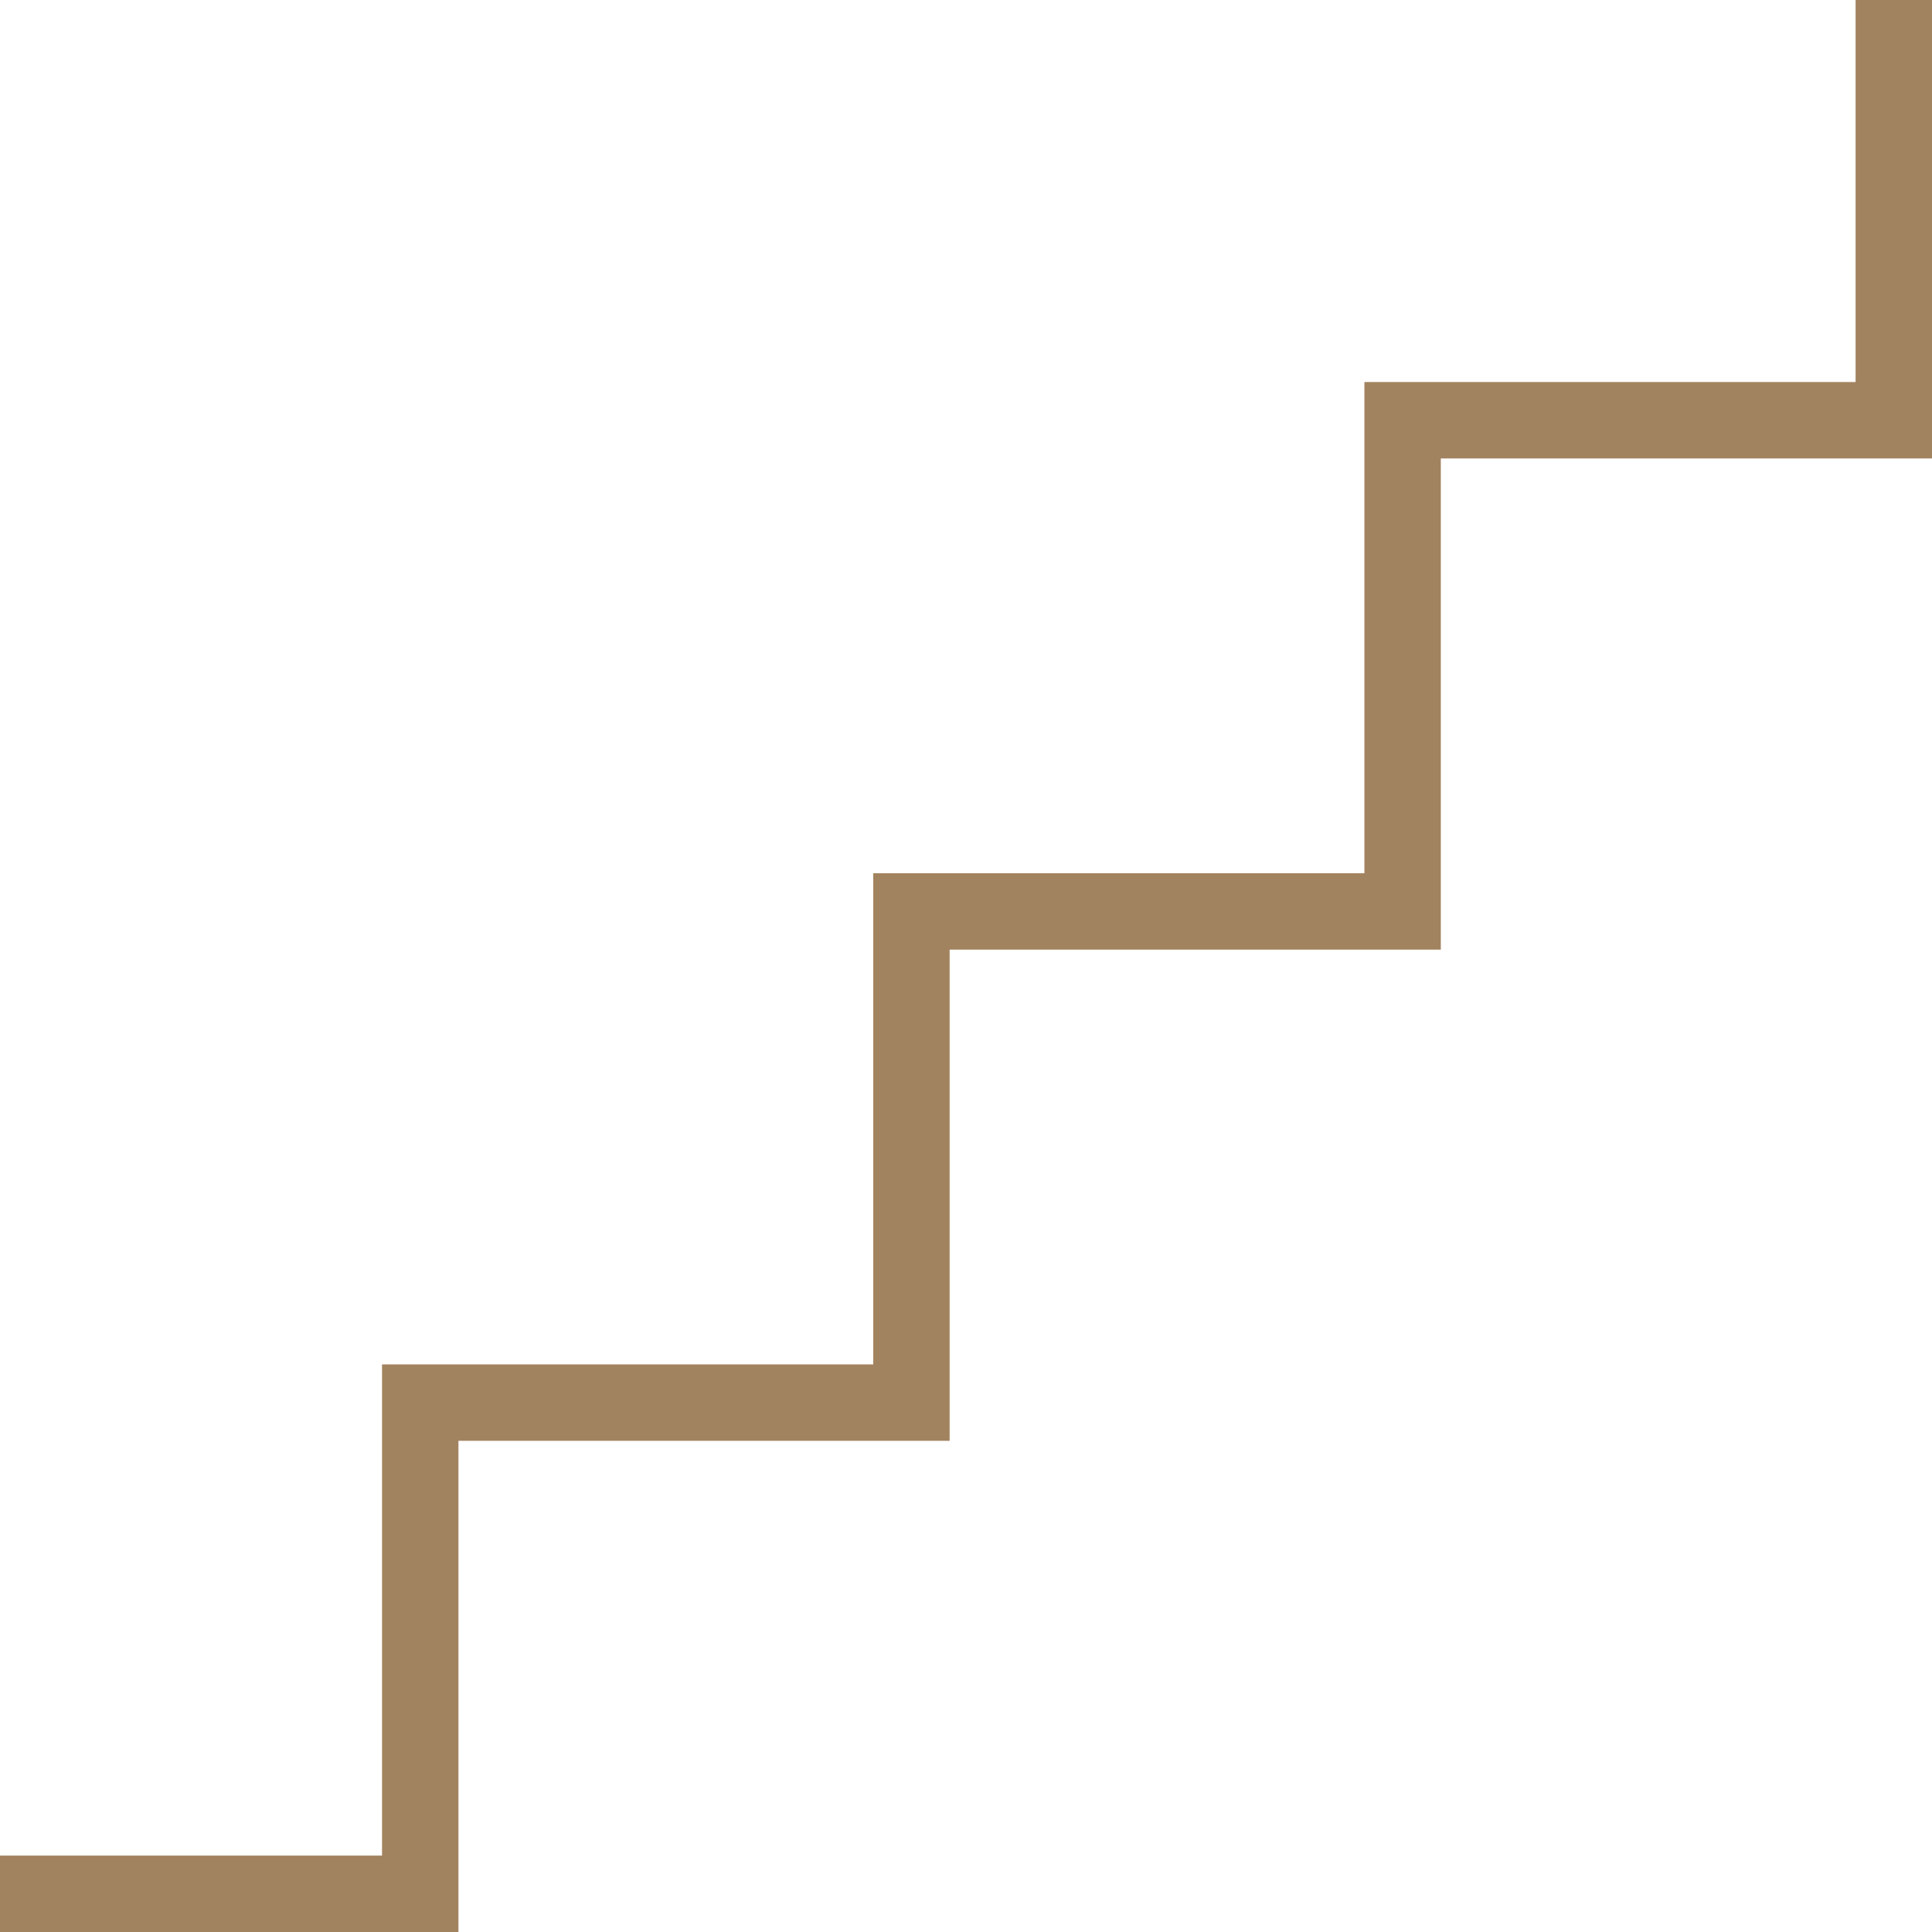 <svg xmlns="http://www.w3.org/2000/svg" width="708" height="708" viewBox="0 0 708 708">
  <path id="floor" d="M146-106v-28H286V-314H466V-494H646V-674H826V-814h28v168H674v180H494v180H314v180Z" transform="translate(-146 814)" fill="#a2835f"/>
</svg>
